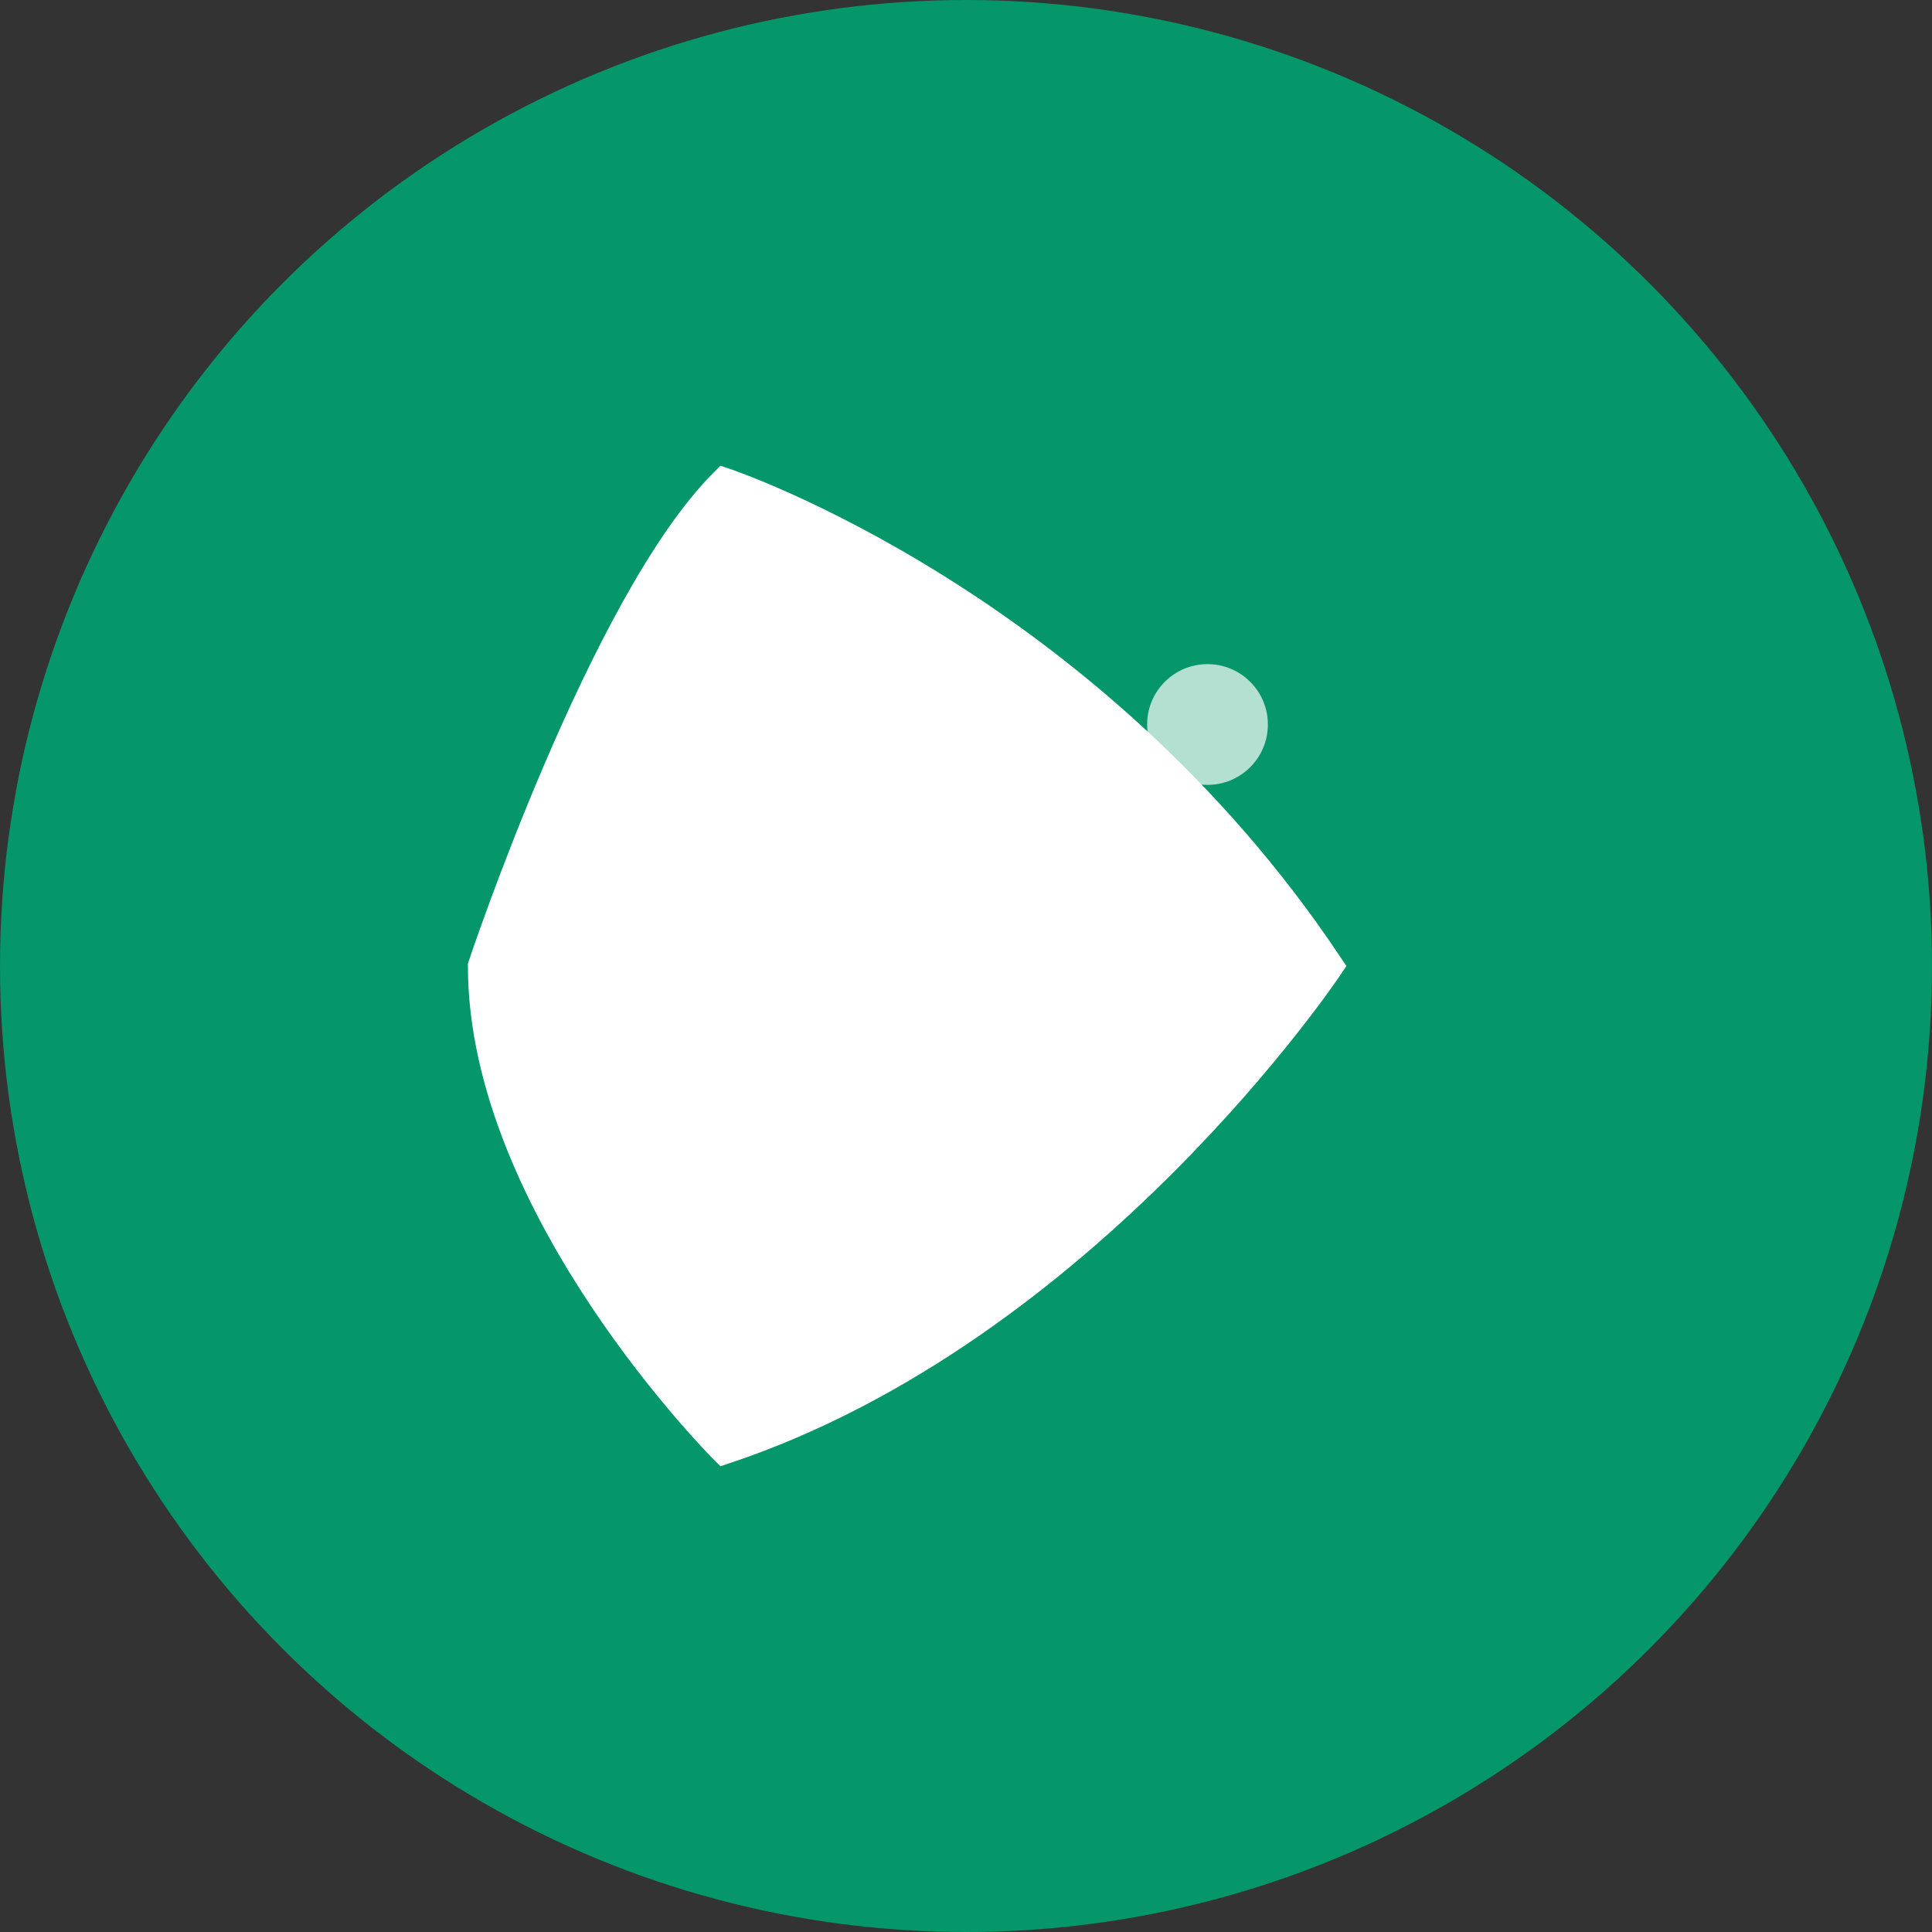 <svg width="32" height="32" viewBox="0 0 32 32" fill="none" xmlns="http://www.w3.org/2000/svg">
  <rect x="0" y="0" width="32" height="32" fill="#333333" stroke="none"/>
  <!-- Background circle -->
  <circle cx="16" cy="16" r="16" fill="#059669"/>
  
  <!-- Leaf design representing healthy nutrition -->
  <path d="M12 8C12 8 18 10 22 16C22 16 18 22 12 24C12 24 8 20 8 16C8 16 10 10 12 8Z" fill="#ffffff" stroke="#ffffff" stroke-width="0.5"/>
  
  <!-- Small accent dot -->
  <circle cx="16" cy="16" r="2" fill="#ffffff"/>
  
  <!-- Small decorative elements -->
  <circle cx="20" cy="12" r="1" fill="#ffffff" opacity="0.7"/>
  <circle cx="12" cy="20" r="1" fill="#ffffff" opacity="0.7"/>
</svg>